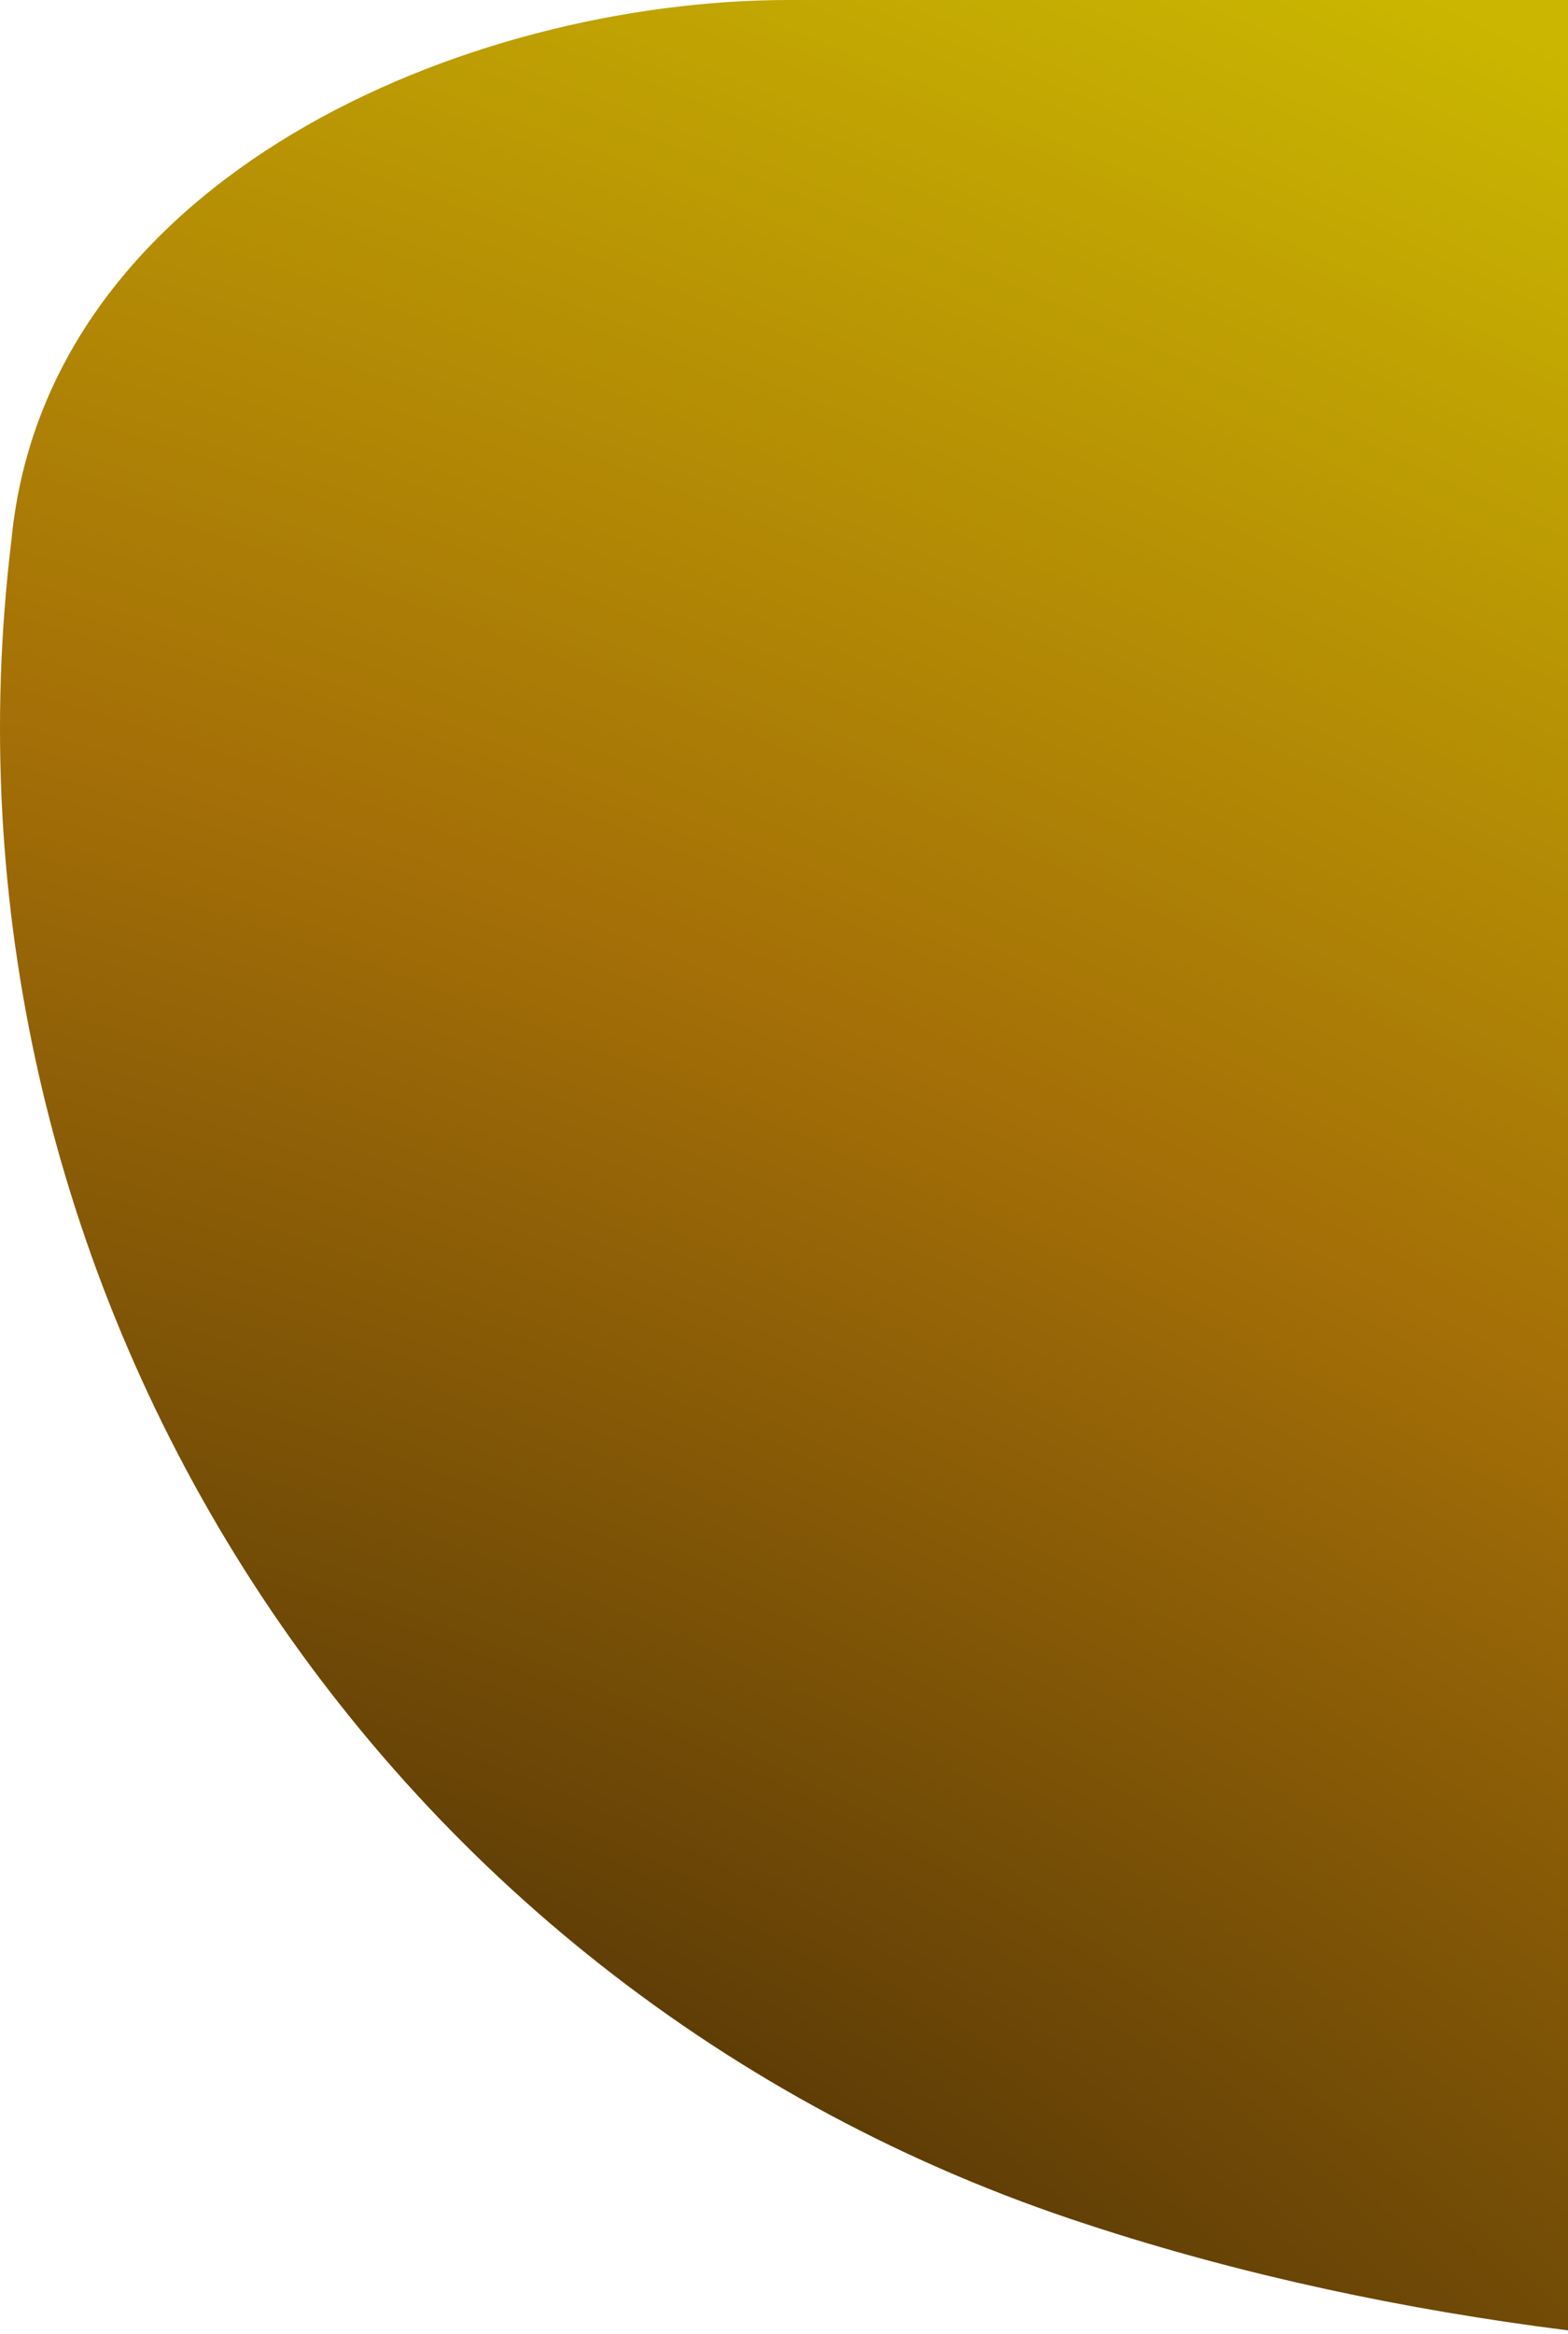 <svg width="240" height="357" viewBox="0 0 240 357" fill="none" xmlns="http://www.w3.org/2000/svg">
<g>
<path d="M166.475 340.287C190.305 348.107 215.131 353.321 240 356.471L240 0L120.693 0C71.541 0 7.098 27.027 1.75 82.604C-11.917 194.964 55.56 304.278 166.475 340.287Z" fill="url(#paint0_radial_1030_690)"/>
</g>
<defs>
<radialGradient id="paint0_radial_1030_690" cx="0" cy="0" r="1" gradientUnits="userSpaceOnUse" gradientTransform="translate(76.141 355.238) rotate(-65.269) scale(389.412 1023.44)">
<stop stop-color="#482D05"/>
<stop offset="0.518" stop-color="#A46F07"/>
<stop offset="1" stop-color="#CBB701"/>
</radialGradient>
</defs>
</svg>
